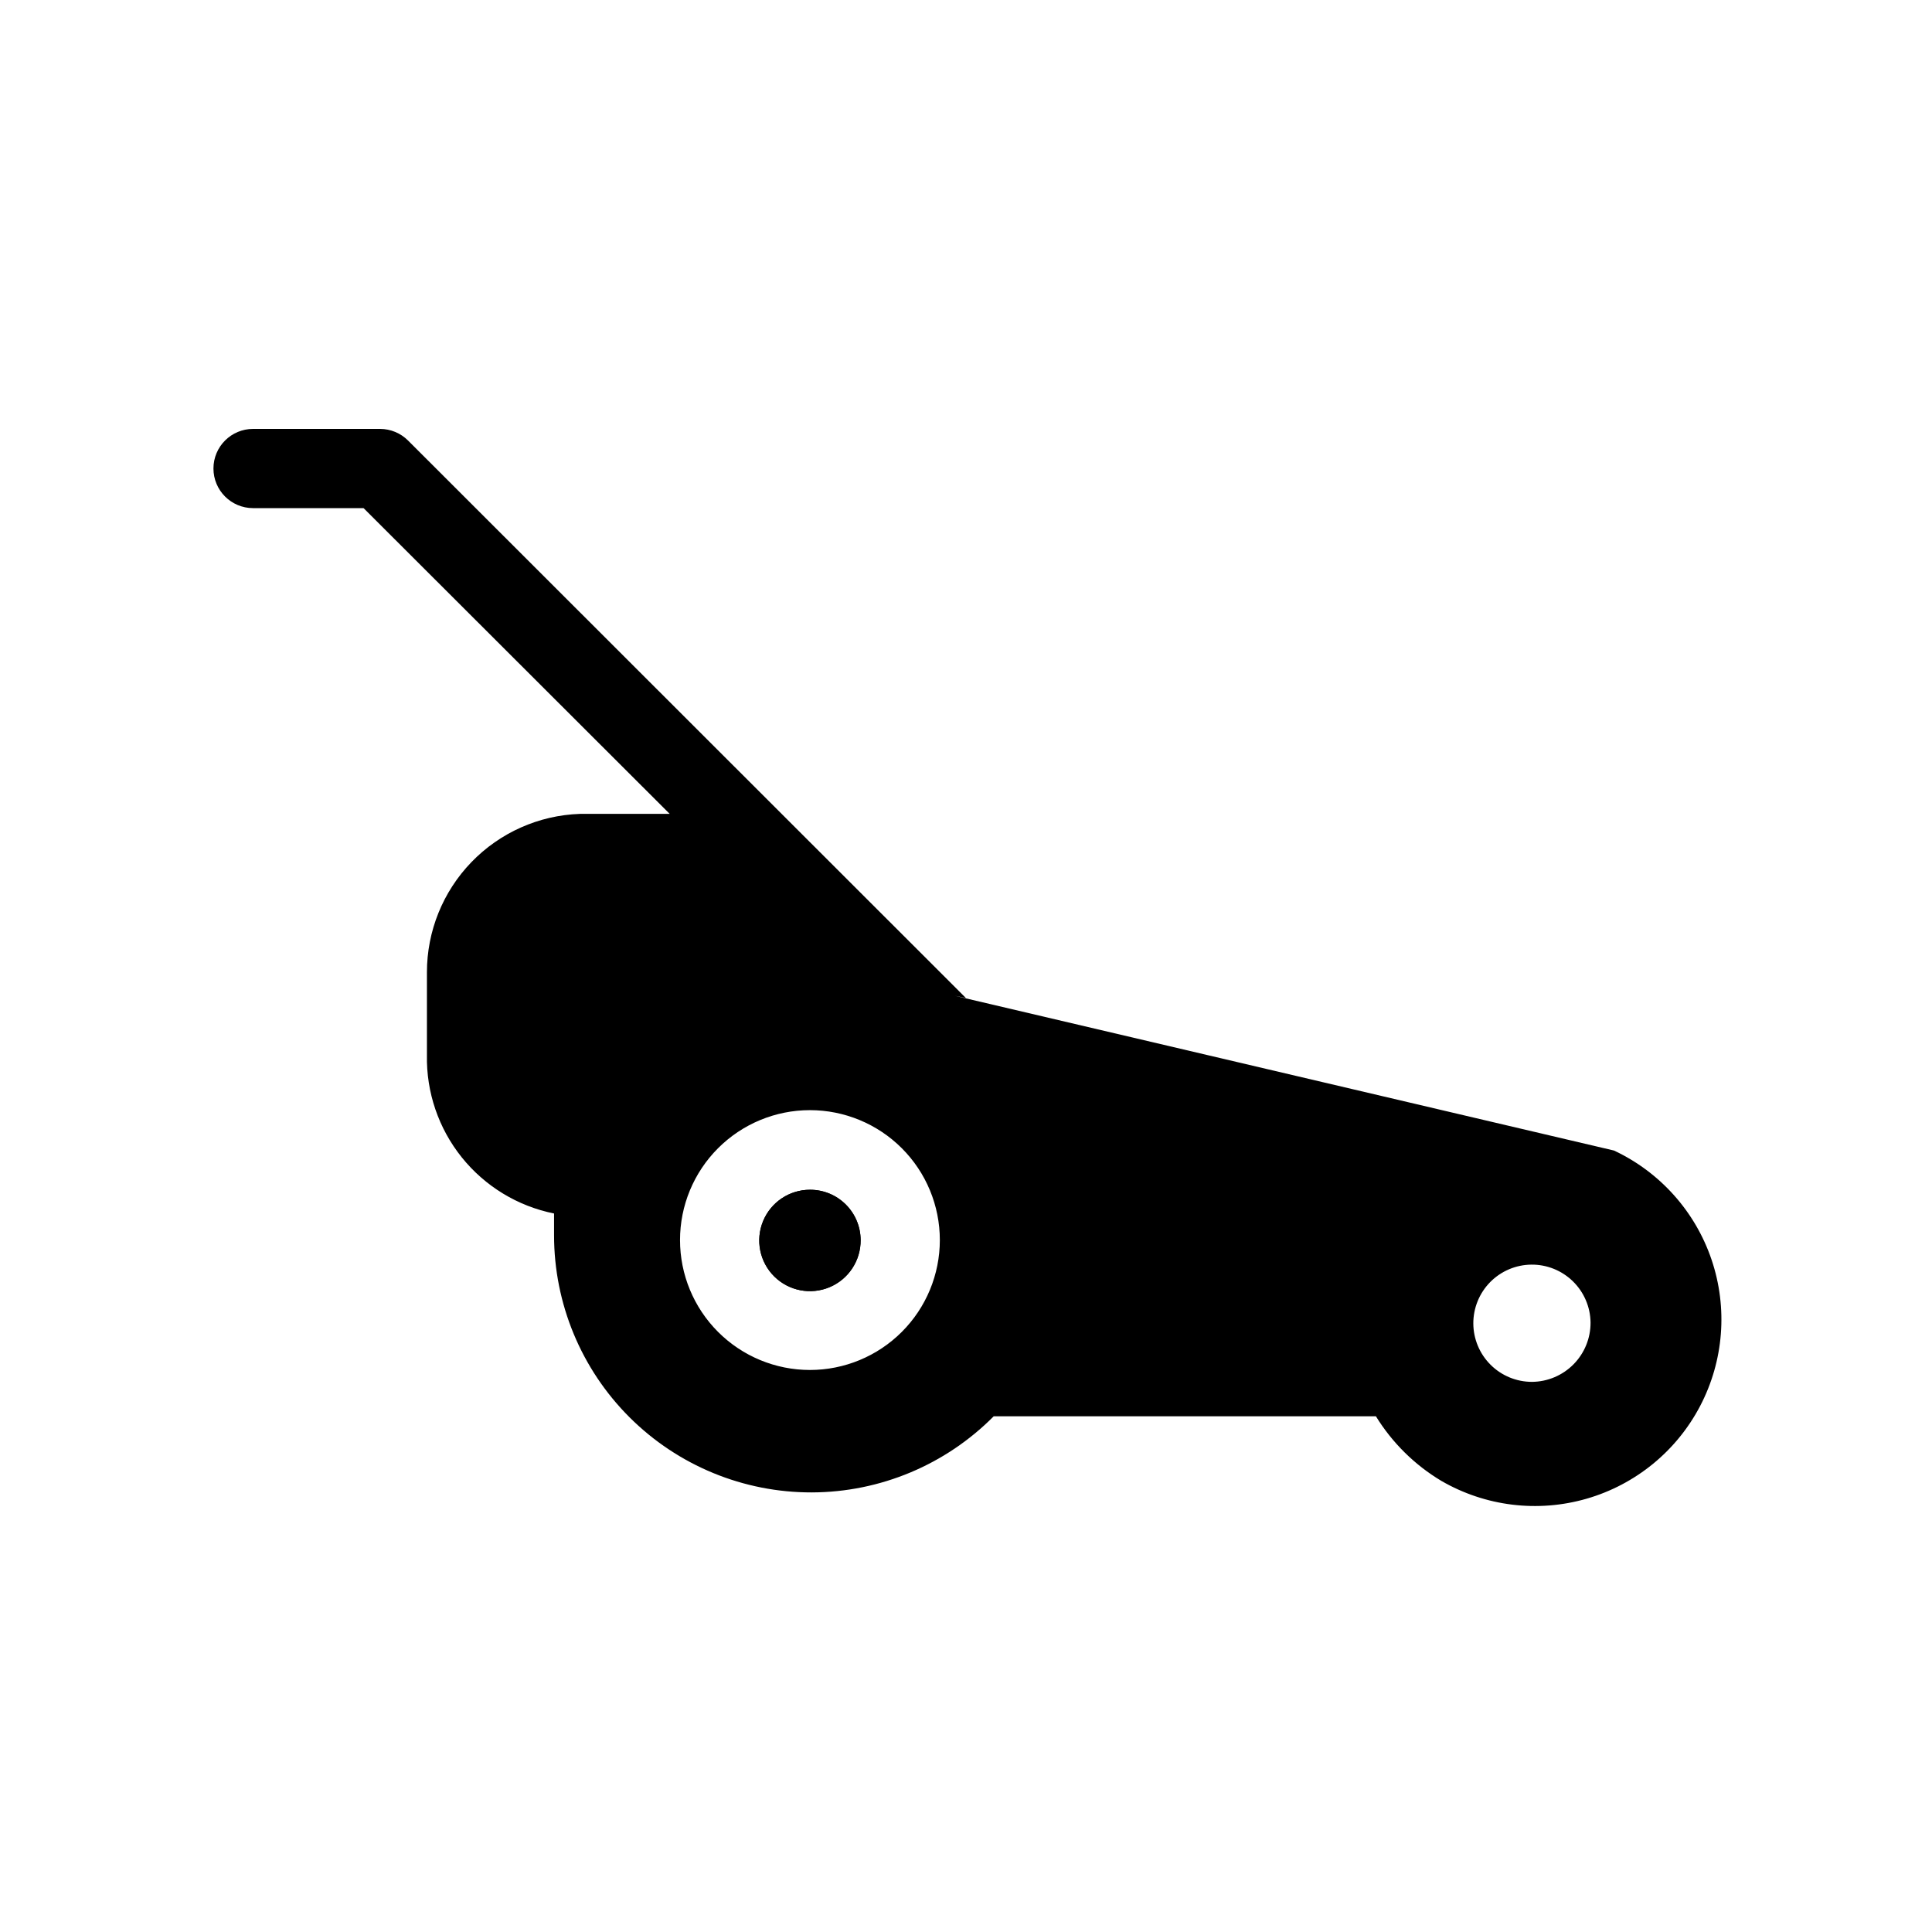 <?xml version="1.0" encoding="UTF-8"?>
<!-- Uploaded to: ICON Repo, www.svgrepo.com, Generator: ICON Repo Mixer Tools -->
<svg fill="#000000" width="800px" height="800px" version="1.1" viewBox="144 144 512 512" xmlns="http://www.w3.org/2000/svg">
 <g>
  <path d="m358.64 459.3c-5.445 0-10.348 3.285-12.422 8.32-2.074 5.031-0.906 10.816 2.961 14.652 3.863 3.832 9.66 4.957 14.676 2.844 5.016-2.113 8.262-7.043 8.219-12.484 0-3.555-1.418-6.961-3.941-9.465-2.523-2.504-5.938-3.894-9.492-3.867zm0 0c-5.445 0-10.348 3.285-12.422 8.32-2.074 5.031-0.906 10.816 2.961 14.652 3.863 3.832 9.66 4.957 14.676 2.844 5.016-2.113 8.262-7.043 8.219-12.484 0-3.555-1.418-6.961-3.941-9.465-2.523-2.504-5.938-3.894-9.492-3.867zm38.309-51.43 3.043 0.629-147.89-147.79c-1.953-1.938-4.594-3.031-7.348-3.043h-33.691c-5.797 0-10.496 4.699-10.496 10.496s4.699 10.496 10.496 10.496h29.285l81.133 81.031h-23.824c-10.879 0.379-21.184 4.969-28.742 12.805-7.559 7.832-11.781 18.293-11.773 29.18v21.938-0.004c-0.195 9.84 3.074 19.43 9.23 27.105 6.16 7.672 14.816 12.938 24.461 14.879v5.773c-0.004 18.105 7.195 35.465 20.016 48.25 12.82 12.785 30.199 19.941 48.305 19.891 18.105-0.055 35.441-7.312 48.188-20.172h101.29c4.316 7.008 10.258 12.875 17.316 17.105 11.668 6.769 25.594 8.477 38.551 4.727s23.82-12.629 30.066-24.582c6.25-11.957 7.344-25.941 3.027-38.723-4.316-12.777-13.664-23.238-25.879-28.957zm-38.309 99.188c-9.133 0-17.887-3.629-24.344-10.086-6.457-6.453-10.082-15.211-10.082-24.34 0-9.133 3.625-17.891 10.082-24.344 6.457-6.457 15.211-10.086 24.344-10.086 9.129 0 17.887 3.629 24.344 10.086 6.457 6.453 10.082 15.211 10.082 24.344 0 9.129-3.625 17.887-10.082 24.34-6.457 6.457-15.215 10.086-24.344 10.086zm191.34 3.148c-4.109 0-8.051-1.629-10.961-4.527-2.91-2.898-4.555-6.832-4.574-10.938-0.016-4.109 1.594-8.055 4.477-10.98 2.887-2.922 6.812-4.586 10.918-4.621 4.109-0.039 8.062 1.555 11 4.426s4.617 6.789 4.672 10.895c0.031 4.148-1.59 8.137-4.504 11.09s-6.883 4.629-11.027 4.656zm-191.34-50.906c-5.445 0-10.348 3.285-12.422 8.32-2.074 5.031-0.906 10.816 2.961 14.652 3.863 3.832 9.66 4.957 14.676 2.844 5.016-2.113 8.262-7.043 8.219-12.484 0-3.555-1.418-6.961-3.941-9.465-2.523-2.504-5.938-3.894-9.492-3.867zm0 0c-5.445 0-10.348 3.285-12.422 8.32-2.074 5.031-0.906 10.816 2.961 14.652 3.863 3.832 9.66 4.957 14.676 2.844 5.016-2.113 8.262-7.043 8.219-12.484 0-3.555-1.418-6.961-3.941-9.465-2.523-2.504-5.938-3.894-9.492-3.867z"/>
  <path d="m372.08 472.63c0.043 5.441-3.203 10.371-8.219 12.484-5.016 2.113-10.812 0.988-14.676-2.844-3.867-3.836-5.035-9.621-2.961-14.652 2.074-5.035 6.977-8.32 12.422-8.32 7.379 0 13.375 5.953 13.434 13.332z"/>
 </g>
</svg>